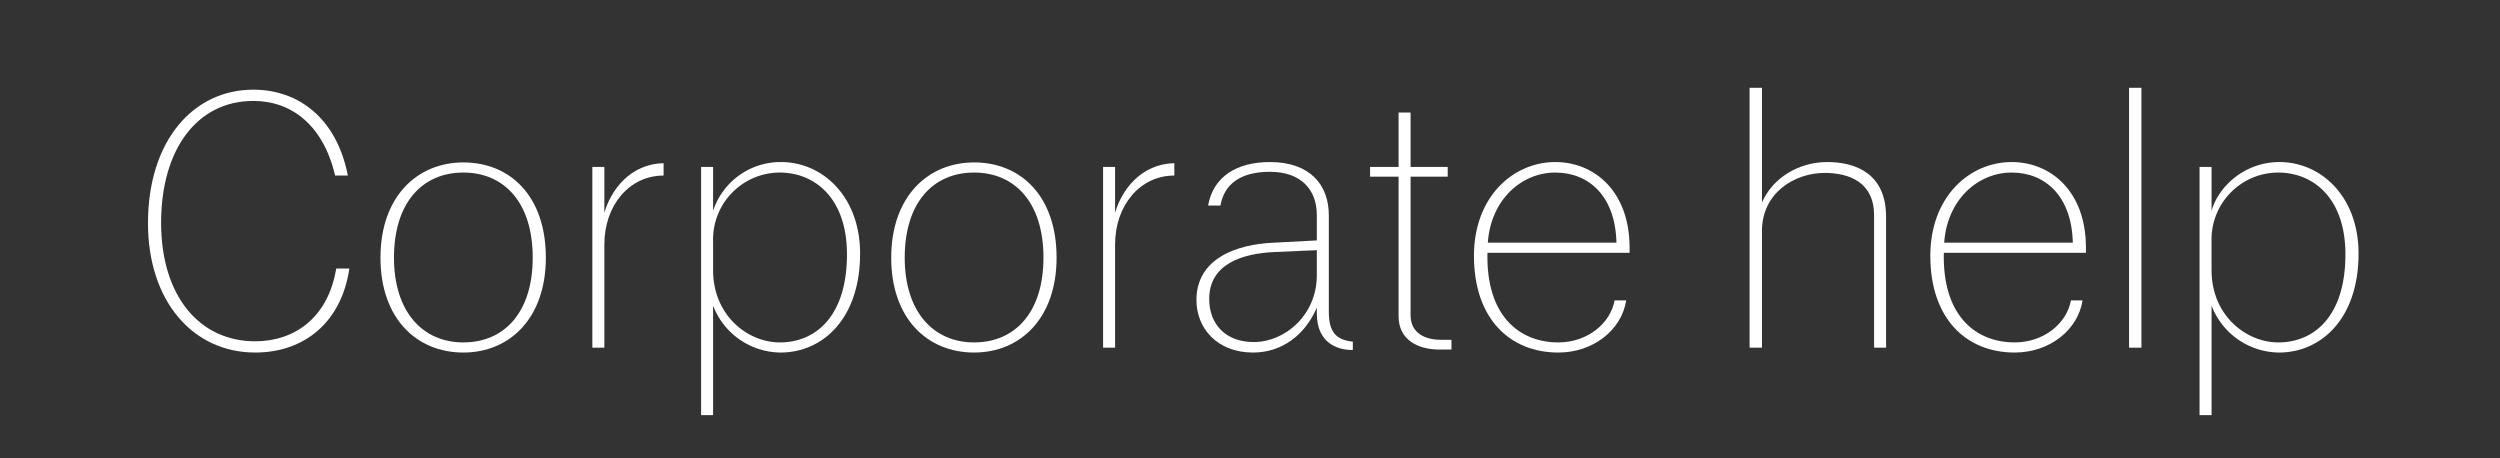 <svg id="Layer_1" data-name="Layer 1" xmlns="http://www.w3.org/2000/svg" width="600" height="110" viewBox="0 0 600 110">
  <rect x="0" y="0" width="600" height="110" fill="#333333" stroke="none"/>
  <defs>
    <style>
      .cls-1 {
        fill: #fff;
      }
    </style>
  </defs>
  <g>
    <path class="cls-1" d="M35.515,53.561c0-19.709,10.8-32.039,25.289-32.039,11.069,0,20.068,7.11,22.679,20.61h-3.06c-2.79-11.97-10.35-17.91-19.619-17.91-13.5,0-22.139,11.61-22.139,29.249,0,17.55,9.18,28.439,22.588,28.439,9.27,0,17.46-5.49,19.439-17.46h3.151c-1.891,12.96-10.89,20.159-22.59,20.159C46.223,84.609,35.515,72.19,35.515,53.561Z"/>
    <path class="cls-1" d="M91.314,61.841c0-14.67,8.82-22.86,19.89-22.86,11.159,0,19.8,8.01,19.8,22.86,0,14.489-8.64,22.768-19.8,22.768S91.314,76.51,91.314,61.841Zm36.538,0c0-13.32-6.929-20.43-16.648-20.43-9.9,0-16.65,7.29-16.65,20.43,0,13.049,6.929,20.339,16.65,20.339C121.013,82.18,127.852,74.98,127.852,61.841Z"/>
    <path class="cls-1" d="M145.044,83.439h-2.881V40.062h2.881V51.041c1.619-5.49,6.209-11.7,14.219-11.88v2.971c-8.19,0-14.219,7.109-14.219,16.558Z"/>
    <path class="cls-1" d="M171.142,73.36V99.639h-2.879V40.062h2.879V50.591a17.049,17.049,0,0,1,16.289-11.7c9.99,0,18.99,8.279,18.99,21.959,0,15.749-9.09,23.758-19.079,23.758A17.507,17.507,0,0,1,171.142,73.36ZM203.27,61.03c0-13.229-7.468-19.619-16.2-19.619a16.053,16.053,0,0,0-15.929,16.47v6.93c0,10.979,8.371,17.369,16.019,17.369C195.622,82.18,203.27,76.06,203.27,61.03Z"/>
    <path class="cls-1" d="M213.891,61.841c0-14.67,8.821-22.86,19.89-22.86,11.159,0,19.8,8.01,19.8,22.86,0,14.489-8.641,22.768-19.8,22.768S213.891,76.51,213.891,61.841Zm36.54,0c0-13.32-6.93-20.43-16.65-20.43-9.9,0-16.649,7.29-16.649,20.43,0,13.049,6.929,20.339,16.649,20.339C243.591,82.18,250.431,74.98,250.431,61.841Z"/>
    <path class="cls-1" d="M267.62,83.439h-2.879V40.062h2.879V51.041c1.62-5.49,6.21-11.7,14.22-11.88v2.971c-8.19,0-14.22,7.109-14.22,16.558Z"/>
    <path class="cls-1" d="M316.038,75.25V73.811c-2.789,6.569-8.369,10.8-15.3,10.8-8.549,0-13.59-5.759-13.59-12.6,0-9.989,9.631-13.409,18.629-13.769l10.26-.54v-6.12c0-6.03-3.779-10.35-11.248-10.35-7.11,0-10.981,2.97-11.881,8.1H289.94c1.26-7.019,6.93-10.439,14.85-10.439,9.629,0,14.129,5.489,14.129,12.779V74.8c0,4.68,1.529,6.75,5.76,7.2v1.98C321.079,84.069,316.038,82.359,316.038,75.25Zm-15.119,6.84c7.471,0,15.119-6.48,15.119-16.02V60.041l-10.26.449c-7.648.361-15.568,2.88-15.568,11.25C290.21,77.77,294.079,82.09,300.919,82.09Z"/>
    <path class="cls-1" d="M345.468,83.89c-5.219,0-9.809-2.34-9.809-8.01V42.4h-6.84V40.062h6.84V27.012h2.879v13.05h8.91V42.4h-8.91V75.61c0,4.32,3.42,5.94,7.291,5.94h2.519v2.34Z"/>
    <path class="cls-1" d="M353.749,61.391c0-14.13,9.359-22.5,19.529-22.5,9.36,0,17.819,7.019,17.819,20.519v1.26H356.989C356.628,75.88,364.727,82.18,374,82.18c7.019,0,12.508-4.59,13.5-10.079h2.791c-1.17,7.289-8.1,12.508-16.289,12.508C362.388,84.609,353.749,76.51,353.749,61.391Zm3.33-3.15h30.869c-.271-11.34-6.75-16.83-14.67-16.83C365.179,41.411,357.8,47.892,357.079,58.241Z"/>
    <path class="cls-1" d="M419.9,21.072h2.971V48.611c2.52-5.849,8.731-9.719,15.66-9.719,7.11,0,14.129,2.969,14.129,13.139V83.439h-2.881V51.671c0-7.92-5.939-10.17-11.879-10.17-7.2,0-15.029,4.77-15.029,13.95V83.439H419.9Z"/>
    <path class="cls-1" d="M463.276,61.391c0-14.13,9.36-22.5,19.53-22.5,9.359,0,17.818,7.019,17.818,20.519v1.26H466.516c-.361,15.209,7.739,21.509,17.01,21.509,7.02,0,12.508-4.59,13.5-10.079h2.791c-1.17,7.289-8.1,12.508-16.289,12.508C471.915,84.609,463.276,76.51,463.276,61.391Zm3.33-3.15h30.869c-.271-11.34-6.75-16.83-14.669-16.83C474.706,41.411,467.325,47.892,466.606,58.241Z"/>
    <path class="cls-1" d="M510.973,21.072h2.971V83.439h-2.971Z"/>
    <path class="cls-1" d="M530.774,73.36V99.639h-2.881V40.062h2.881V50.591c1.709-5.94,8.01-11.7,16.289-11.7,9.991,0,18.989,8.279,18.989,21.959,0,15.749-9.09,23.758-19.079,23.758A17.507,17.507,0,0,1,530.774,73.36ZM562.9,61.03c0-13.229-7.471-19.619-16.2-19.619a16.052,16.052,0,0,0-15.93,16.47v6.93c0,10.979,8.369,17.369,16.02,17.369C555.253,82.18,562.9,76.06,562.9,61.03Z"/>
  </g>
</svg>

